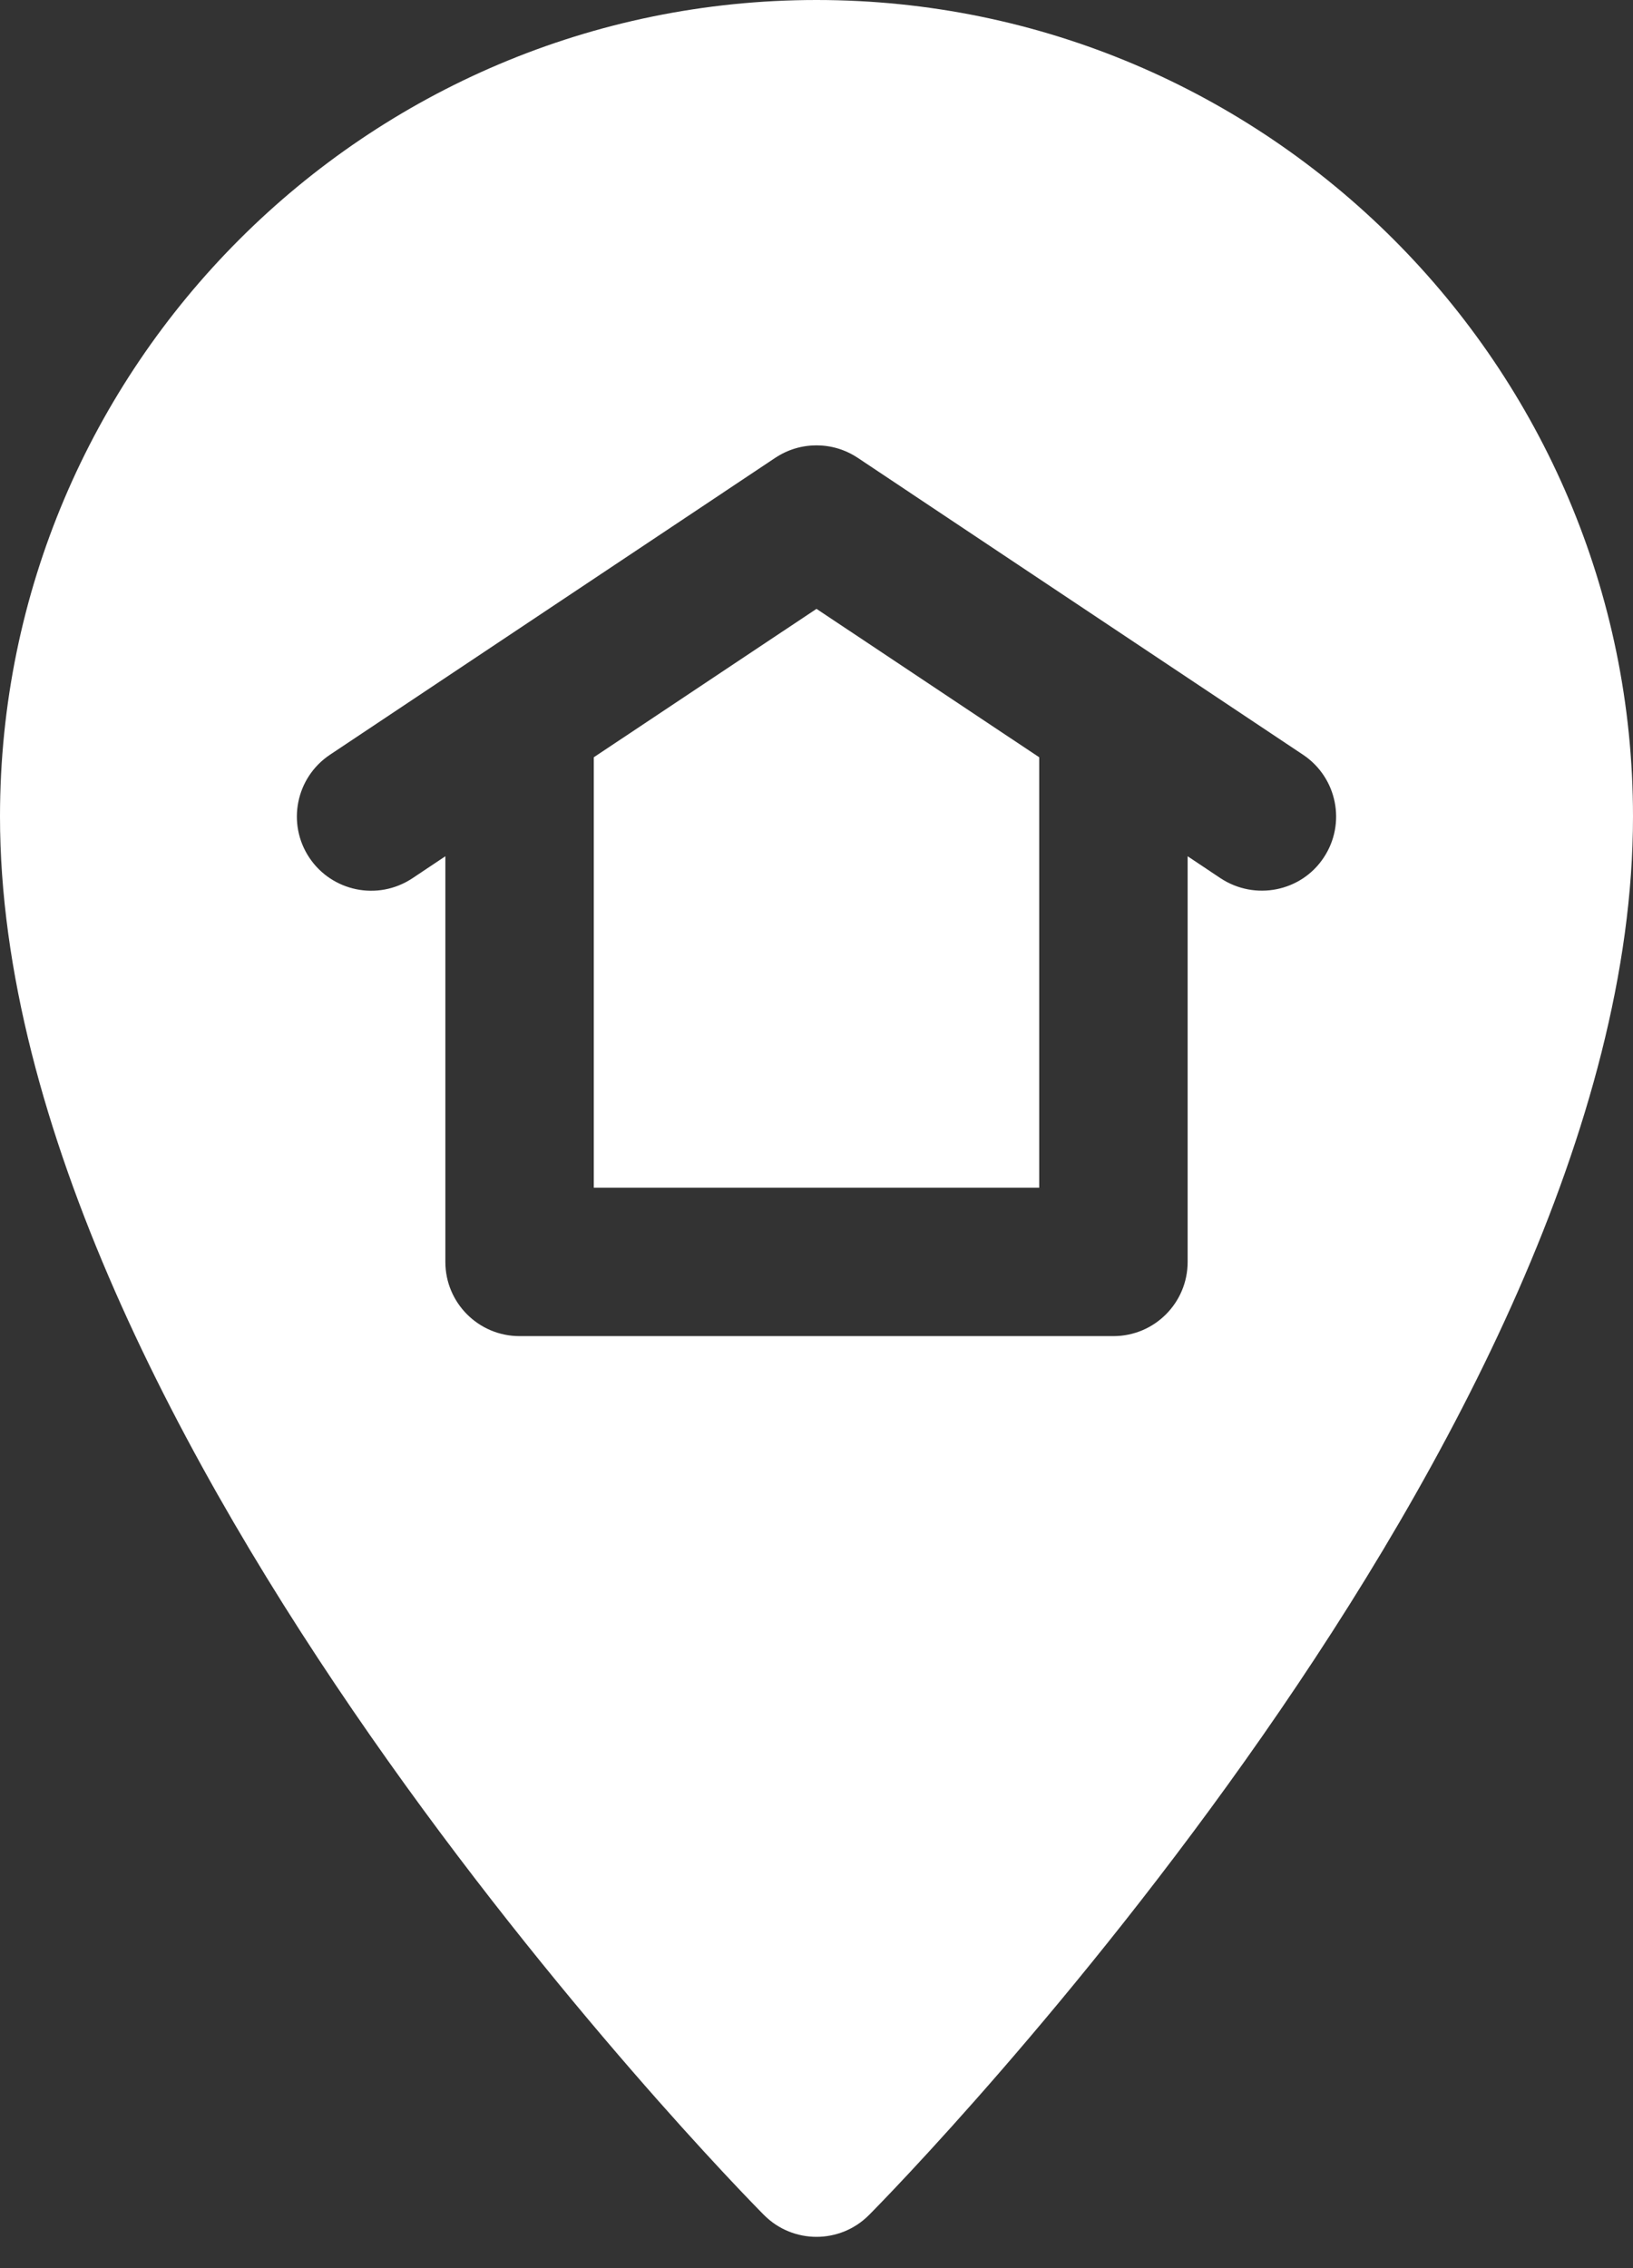 <?xml version="1.0" encoding="UTF-8"?> <svg xmlns="http://www.w3.org/2000/svg" width="18" height="25" viewBox="0 0 18 25" fill="none"><rect x="0" y="0" width="18" height="25" fill="#333333" stroke="none"/> <path d="M9 0C13.963 0 18 4.037 18 9C18 15.806 9.922 24.071 9.578 24.415C9.419 24.575 9.209 24.655 9 24.655C8.791 24.655 8.581 24.575 8.422 24.415C8.078 24.071 -1.14441e-05 15.806 -1.14441e-05 9C-1.14441e-05 4.037 4.037 0 9 0ZM3.41 9.454C3.657 9.824 4.162 9.934 4.545 9.681L4.909 9.438V13.909C4.909 14.361 5.275 14.727 5.727 14.727H12.273C12.725 14.727 13.091 14.361 13.091 13.909V9.438L13.455 9.681C13.833 9.929 14.341 9.829 14.59 9.454C14.841 9.078 14.739 8.57 14.363 8.319L9.454 5.046C9.179 4.863 8.821 4.863 8.546 5.046L3.637 8.319C3.261 8.57 3.159 9.078 3.41 9.454Z" fill="white"></path> <path d="M11.455 8.347V13.091H6.545V8.347L9 6.711L11.455 8.347Z" fill="white"></path> </svg> 
